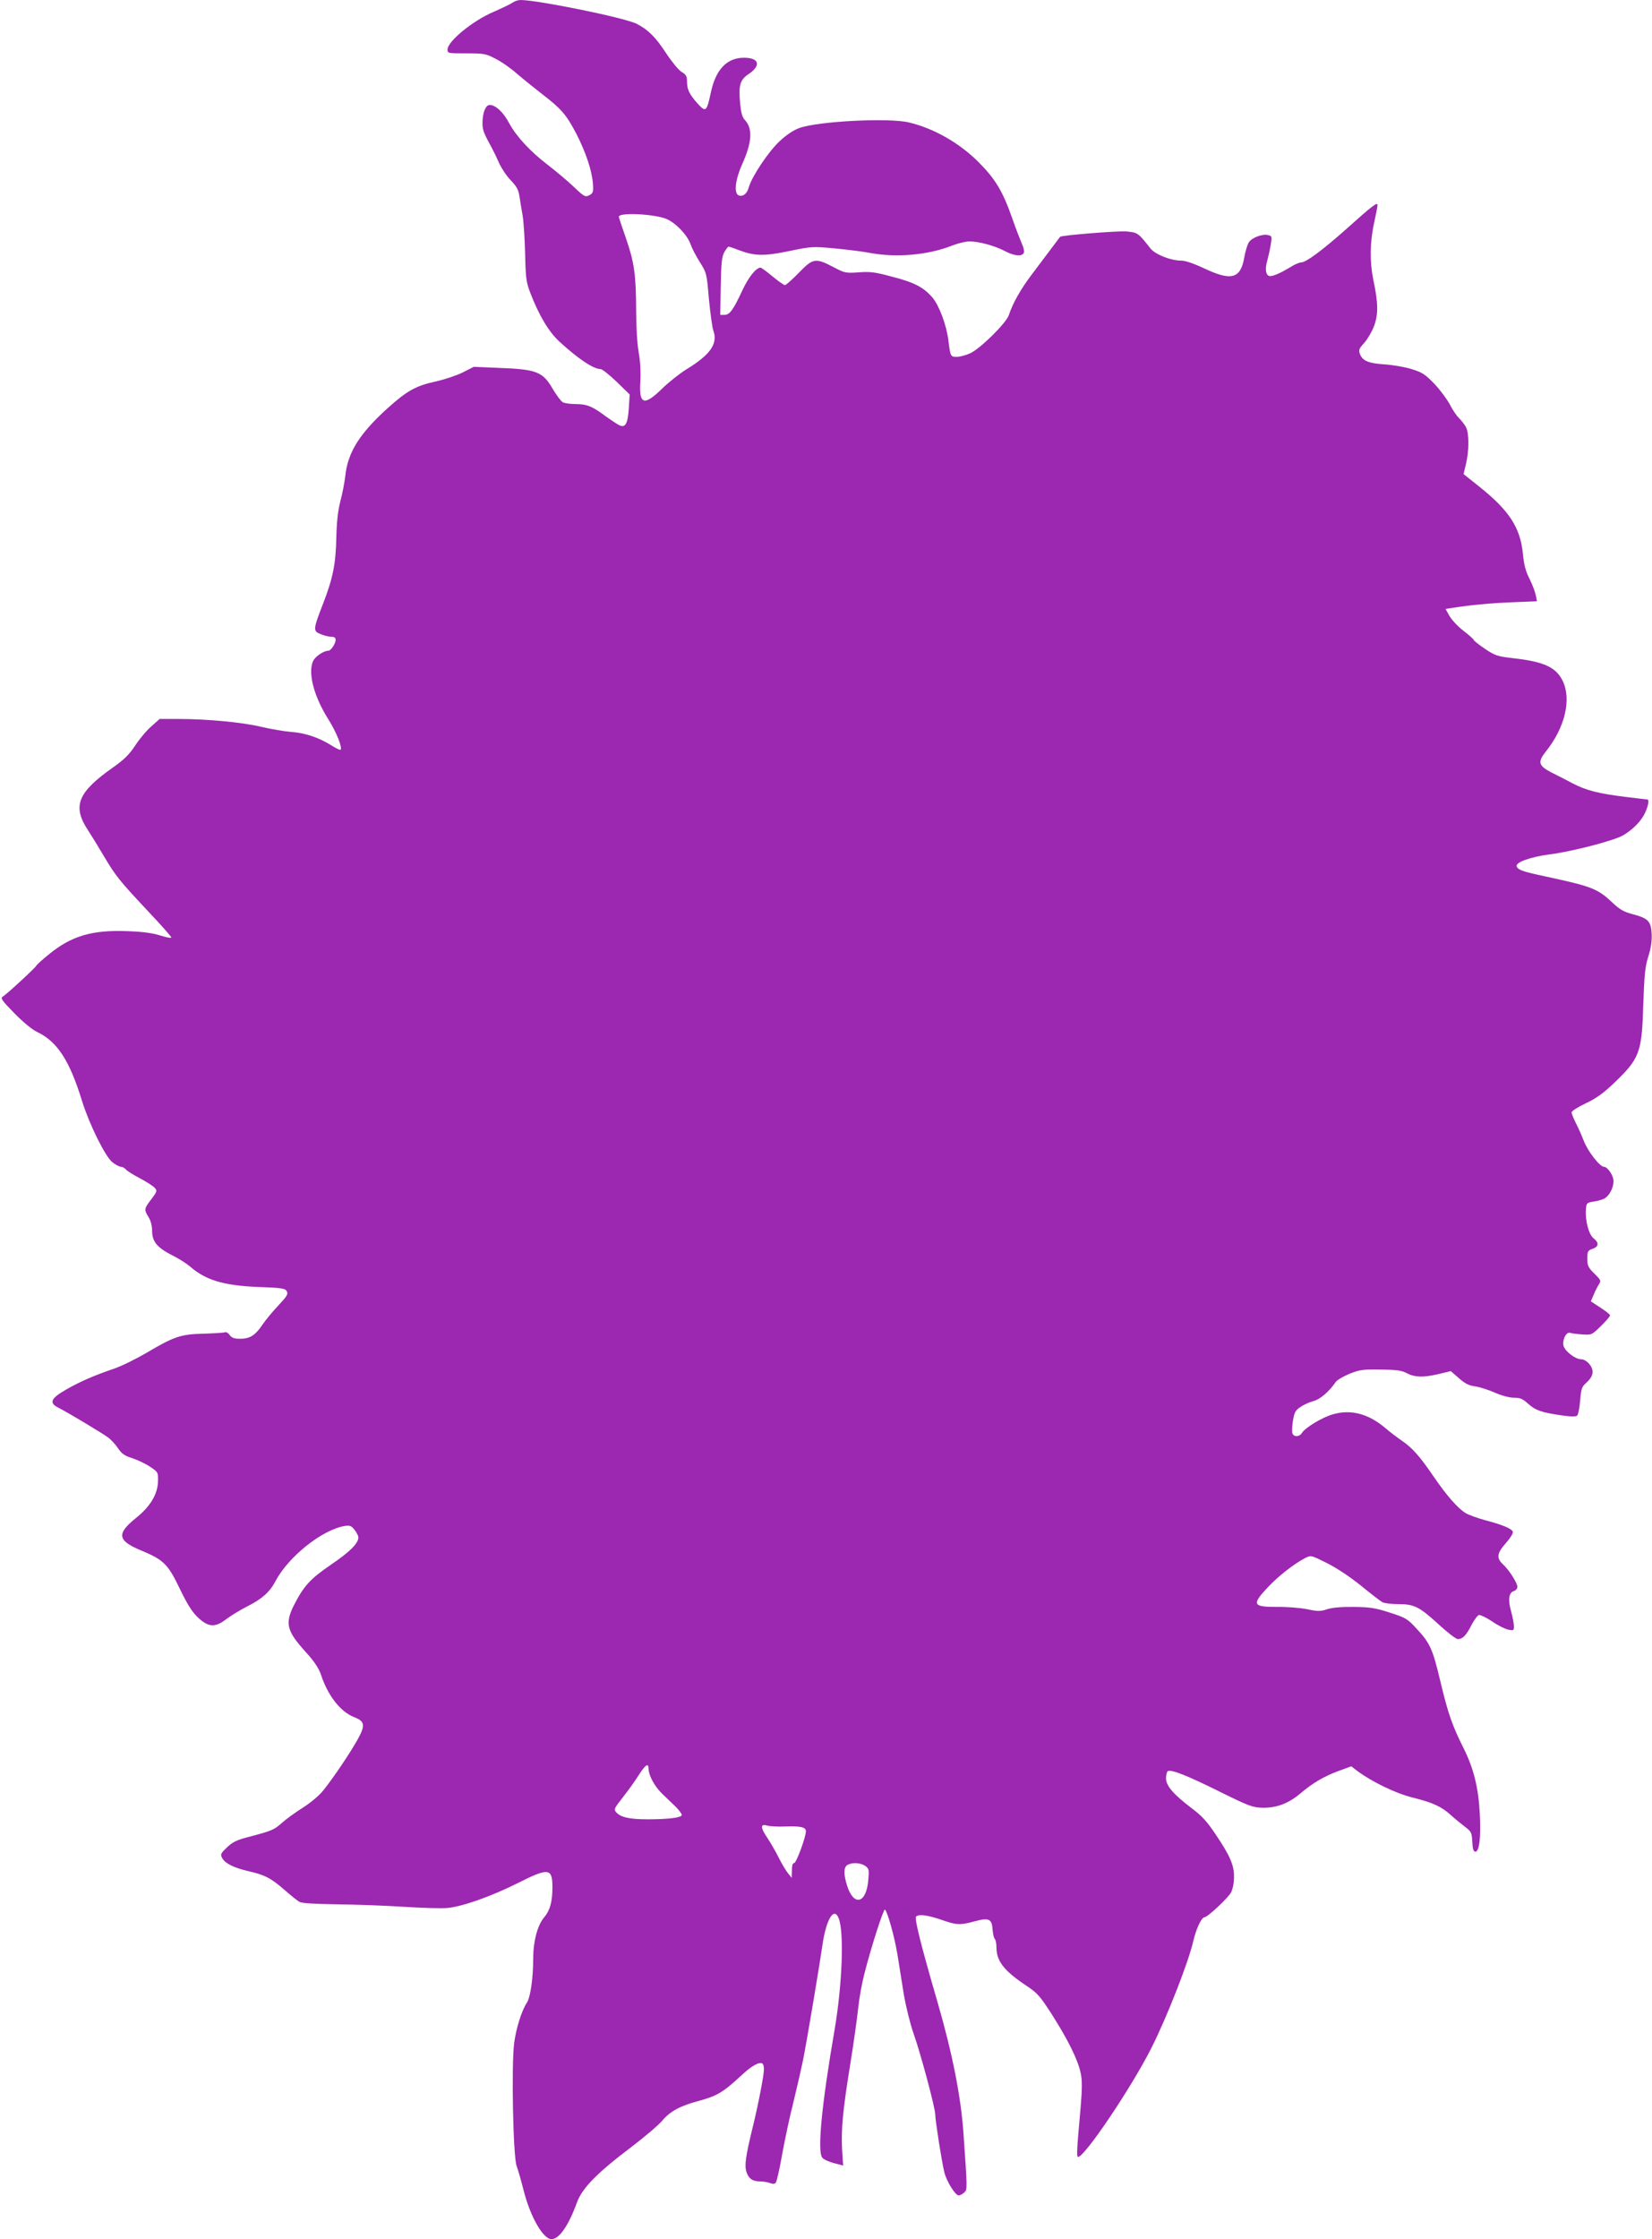 <?xml version="1.0" standalone="no"?>
<!DOCTYPE svg PUBLIC "-//W3C//DTD SVG 20010904//EN"
 "http://www.w3.org/TR/2001/REC-SVG-20010904/DTD/svg10.dtd">
<svg version="1.0" xmlns="http://www.w3.org/2000/svg"
 width="945pt" height="1280pt" viewBox="0 0 945 1280"
 preserveAspectRatio="xMidYMid meet">
<g transform="translate(0,1280) scale(0.1,-0.1)"
fill="#9c27b0" stroke="none">
<path d="M2934 12786 c-11 -8 -61 -32 -111 -54 -120 -51 -263 -169 -263 -215
0 -22 3 -22 108 -22 99 0 111 -2 165 -30 33 -16 89 -55 125 -87 37 -32 101
-83 142 -115 112 -86 140 -119 197 -228 56 -110 90 -213 95 -289 3 -44 0 -51
-21 -62 -23 -12 -29 -9 -91 50 -37 35 -103 90 -146 123 -101 77 -180 163 -221
238 -33 63 -78 105 -112 105 -23 0 -41 -45 -41 -104 0 -39 7 -57 53 -141 9
-16 28 -55 42 -87 14 -31 44 -76 67 -99 32 -33 44 -54 49 -89 4 -25 12 -76 19
-115 6 -38 12 -137 14 -220 3 -133 6 -158 29 -218 50 -130 105 -222 166 -279
109 -100 196 -158 237 -158 9 0 50 -33 91 -72 l75 -73 -5 -79 c-6 -92 -21
-115 -58 -95 -13 7 -46 29 -74 49 -76 57 -108 70 -170 70 -31 0 -65 5 -75 10
-11 6 -37 41 -59 78 -56 97 -92 111 -309 119 l-142 6 -63 -32 c-34 -17 -100
-39 -147 -50 -120 -26 -168 -52 -280 -152 -163 -147 -231 -255 -245 -391 -4
-35 -16 -99 -28 -143 -14 -55 -21 -119 -23 -205 -3 -152 -19 -233 -74 -376
-60 -154 -60 -161 -16 -179 19 -8 47 -15 61 -15 17 0 25 -5 25 -18 0 -21 -27
-62 -42 -62 -27 0 -77 -34 -88 -61 -29 -69 7 -203 89 -332 45 -72 81 -161 69
-173 -3 -3 -27 9 -54 26 -71 44 -150 71 -229 76 -38 3 -115 16 -170 29 -109
26 -307 45 -476 45 l-106 0 -47 -42 c-26 -22 -68 -72 -92 -109 -35 -53 -64
-81 -126 -125 -204 -143 -236 -222 -144 -361 19 -29 59 -94 89 -145 69 -116
87 -139 252 -315 74 -78 135 -147 135 -152 0 -5 -28 0 -62 11 -44 14 -101 22
-188 25 -203 8 -322 -27 -451 -133 -37 -30 -69 -59 -71 -64 -4 -11 -171 -165
-192 -177 -15 -8 -6 -22 66 -95 49 -50 102 -94 130 -107 116 -55 186 -163 258
-397 42 -134 133 -317 173 -348 19 -15 41 -26 49 -26 9 0 21 -7 28 -15 7 -9
43 -31 81 -51 37 -20 75 -44 84 -54 15 -17 14 -21 -19 -65 -42 -54 -43 -59
-16 -103 12 -19 20 -50 20 -75 0 -66 28 -99 123 -147 32 -16 74 -43 93 -59 90
-79 193 -110 392 -118 136 -5 154 -8 163 -25 8 -16 0 -29 -49 -81 -32 -34 -73
-83 -91 -110 -41 -61 -72 -80 -127 -80 -34 0 -48 5 -60 21 -8 12 -20 19 -28
16 -7 -3 -62 -6 -122 -8 -130 -3 -168 -16 -327 -110 -60 -35 -143 -76 -185
-90 -119 -41 -192 -73 -273 -119 -88 -50 -100 -76 -47 -103 59 -30 252 -146
286 -171 18 -13 44 -42 58 -63 21 -31 37 -42 82 -56 30 -10 76 -32 101 -49 45
-30 46 -31 45 -82 -2 -75 -44 -145 -128 -212 -110 -89 -104 -128 31 -184 130
-54 154 -78 223 -222 44 -91 70 -131 104 -163 60 -55 97 -57 163 -6 25 19 78
51 117 71 84 42 129 82 161 143 74 141 268 296 398 317 28 4 37 1 55 -22 12
-15 22 -35 22 -44 0 -34 -51 -84 -159 -157 -117 -80 -154 -121 -210 -231 -52
-104 -41 -147 70 -269 48 -53 72 -90 85 -127 39 -120 112 -213 190 -243 62
-24 65 -47 19 -129 -41 -74 -136 -215 -195 -289 -22 -28 -71 -70 -117 -99 -43
-27 -98 -67 -121 -88 -46 -40 -57 -45 -191 -80 -66 -17 -91 -29 -123 -60 -35
-33 -38 -40 -28 -59 17 -32 65 -56 149 -76 97 -22 131 -40 209 -108 35 -31 73
-61 85 -68 14 -8 88 -12 212 -14 105 -1 277 -7 383 -14 106 -7 219 -10 250 -7
84 7 251 66 401 141 180 91 201 88 201 -23 0 -83 -14 -132 -47 -171 -39 -46
-63 -138 -63 -238 0 -111 -16 -220 -36 -250 -30 -45 -62 -148 -73 -232 -16
-129 -6 -643 14 -701 9 -24 27 -88 41 -143 38 -149 111 -276 159 -276 43 0 97
76 145 209 30 83 116 170 308 315 79 60 160 129 180 153 44 53 102 85 208 113
107 29 140 49 246 147 56 53 101 78 119 67 5 -3 9 -17 9 -32 0 -35 -32 -200
-63 -327 -42 -172 -49 -222 -37 -261 13 -39 35 -54 79 -54 16 0 41 -4 55 -9
17 -7 27 -6 34 2 5 7 22 79 36 161 15 82 44 220 66 305 21 86 45 192 54 236
25 127 94 541 110 652 21 151 67 227 94 156 31 -81 20 -374 -23 -631 -75 -434
-100 -697 -72 -735 6 -10 36 -24 66 -32 l54 -14 -6 92 c-6 116 4 223 47 489
19 117 39 260 45 318 6 58 22 146 35 195 39 154 110 374 118 369 14 -9 56
-159 72 -259 9 -55 25 -156 36 -225 12 -70 36 -168 56 -225 41 -115 124 -426
124 -463 0 -33 38 -276 52 -330 13 -53 63 -132 82 -132 8 0 22 8 32 17 18 18
18 14 -5 343 -15 209 -63 451 -148 745 -95 325 -133 479 -123 489 15 15 65 9
144 -18 88 -31 107 -32 192 -9 81 22 98 14 102 -48 2 -24 7 -48 13 -53 5 -6 9
-27 9 -48 0 -79 44 -135 174 -221 61 -41 76 -58 144 -164 91 -143 147 -256
163 -330 10 -45 10 -85 0 -207 -22 -241 -23 -276 -14 -276 38 0 308 401 421
626 89 177 212 492 238 608 16 69 47 136 64 136 17 0 135 110 152 142 10 20
17 55 17 88 1 67 -23 123 -108 248 -46 69 -78 104 -135 146 -104 79 -146 128
-146 170 0 19 5 38 10 41 19 12 112 -25 297 -117 168 -83 188 -90 245 -92 80
-1 147 24 213 79 74 63 138 100 221 131 l74 27 32 -25 c86 -64 222 -130 320
-154 116 -29 164 -51 221 -103 23 -21 59 -50 79 -65 34 -26 37 -32 40 -84 2
-42 7 -57 18 -57 22 0 32 82 25 215 -7 147 -35 261 -92 375 -66 131 -90 201
-133 381 -44 186 -59 221 -136 303 -52 57 -62 63 -152 92 -83 27 -113 32 -207
33 -72 1 -125 -4 -153 -13 -38 -13 -53 -13 -115 0 -40 8 -117 14 -172 13 -139
0 -146 13 -53 112 61 65 151 135 215 168 32 16 33 16 125 -30 56 -28 133 -80
194 -129 56 -46 111 -88 122 -94 11 -6 53 -11 92 -11 90 0 120 -15 233 -119
49 -45 97 -81 106 -81 28 0 49 22 78 80 16 30 35 56 43 58 9 1 43 -15 76 -37
32 -23 74 -43 92 -47 30 -6 32 -5 32 20 0 14 -7 53 -16 85 -19 67 -13 107 16
116 11 3 20 14 20 24 0 22 -49 99 -84 130 -37 35 -33 63 19 121 24 27 42 56
39 64 -7 18 -60 40 -159 66 -44 12 -94 30 -112 41 -45 28 -109 101 -184 211
-78 114 -119 160 -178 201 -25 17 -69 50 -97 74 -97 82 -197 108 -300 78 -62
-18 -158 -76 -177 -107 -14 -22 -45 -24 -54 -2 -3 9 -2 41 3 72 8 48 14 60 43
79 19 13 52 28 75 34 38 10 89 54 126 108 8 12 44 33 80 48 58 23 77 26 178
24 91 -1 120 -5 150 -21 45 -24 96 -25 184 -4 l67 16 46 -40 c35 -31 58 -43
93 -47 26 -4 77 -20 113 -36 39 -17 83 -29 109 -29 35 0 50 -6 81 -34 42 -38
75 -50 192 -67 56 -8 82 -8 89 -1 6 6 14 45 17 87 6 68 9 78 39 104 22 21 32
39 32 59 0 33 -36 72 -67 72 -30 0 -86 42 -98 73 -11 33 13 85 36 78 8 -3 39
-7 69 -9 55 -4 56 -3 108 48 29 28 52 55 52 61 0 5 -25 25 -55 44 l-55 36 16
37 c8 20 22 47 30 60 14 21 12 24 -26 62 -35 34 -40 45 -40 85 0 42 3 47 30
56 36 13 38 35 6 60 -28 22 -49 103 -44 166 3 36 5 38 43 44 22 3 50 11 62 17
29 16 53 62 53 100 0 32 -34 82 -55 82 -23 0 -92 88 -115 148 -12 31 -33 78
-46 103 -13 26 -24 53 -24 60 0 8 37 31 81 52 60 28 101 58 161 115 147 141
160 173 168 447 6 176 11 221 29 278 15 47 21 86 19 129 -4 73 -20 89 -112
113 -46 12 -72 27 -110 63 -88 83 -118 94 -386 152 -127 27 -157 37 -164 57
-9 23 76 54 189 69 126 16 367 78 420 109 56 33 105 83 126 130 19 42 24 75
12 75 -5 0 -62 7 -128 15 -152 19 -223 37 -299 77 -34 18 -88 46 -121 62 -75
39 -80 60 -33 119 111 138 149 301 96 407 -39 77 -107 108 -287 128 -87 10
-100 15 -158 54 -35 24 -63 46 -63 50 0 4 -26 27 -57 51 -32 24 -68 63 -81 85
l-23 41 33 5 c106 17 220 28 346 33 l144 6 -7 35 c-4 20 -20 62 -36 94 -22 43
-32 81 -38 148 -16 146 -79 243 -250 379 l-89 71 14 58 c18 75 18 176 0 210
-8 15 -26 38 -39 51 -14 13 -38 48 -53 78 -16 30 -55 83 -88 118 -54 56 -70
66 -131 85 -38 12 -108 24 -155 27 -92 6 -126 20 -141 60 -8 22 -5 30 25 63
18 20 44 64 56 96 25 67 24 132 -4 264 -21 100 -20 216 4 324 11 50 20 96 20
104 0 19 -30 -4 -175 -134 -137 -122 -234 -194 -261 -194 -11 0 -37 -11 -59
-25 -61 -37 -105 -56 -123 -53 -22 4 -27 42 -12 91 6 22 15 62 19 89 8 45 7
49 -15 54 -33 8 -92 -14 -110 -41 -8 -12 -20 -51 -26 -85 -21 -123 -73 -138
-228 -65 -57 27 -109 45 -131 45 -62 0 -151 35 -179 71 -69 88 -72 90 -137 96
-46 4 -375 -22 -379 -31 -1 -1 -83 -110 -161 -214 -64 -84 -110 -166 -132
-233 -15 -46 -163 -192 -222 -219 -24 -11 -59 -20 -76 -20 -36 0 -36 1 -48 95
-11 88 -53 199 -91 244 -51 59 -104 87 -234 120 -95 26 -125 29 -189 24 -73
-5 -79 -4 -145 31 -101 53 -116 50 -197 -34 -37 -38 -73 -70 -79 -70 -6 0 -38
23 -71 50 -33 28 -64 50 -68 50 -26 0 -69 -54 -104 -129 -53 -114 -73 -141
-103 -141 l-24 0 3 163 c2 131 6 168 20 195 10 17 21 32 25 32 4 0 31 -9 59
-20 90 -34 144 -35 288 -5 127 26 133 27 260 15 72 -7 163 -18 203 -26 150
-28 332 -12 468 42 33 13 78 24 100 24 54 0 145 -25 202 -55 54 -29 100 -33
109 -9 3 9 -2 32 -12 52 -9 21 -33 82 -52 137 -56 160 -97 229 -193 326 -110
111 -257 195 -400 229 -115 28 -521 7 -628 -32 -33 -12 -75 -40 -112 -75 -63
-58 -159 -202 -176 -262 -10 -38 -33 -57 -58 -48 -29 11 -20 90 19 177 57 126
62 205 16 254 -15 16 -22 41 -27 93 -10 106 -1 137 49 170 72 49 60 93 -27 93
-97 0 -161 -66 -189 -196 -25 -115 -29 -118 -78 -64 -47 53 -59 79 -59 126 0
28 -6 38 -31 53 -17 10 -57 59 -90 109 -58 89 -102 133 -167 166 -65 34 -566
136 -664 136 -13 0 -33 -6 -44 -14z m879 -1238 c55 -24 120 -93 138 -146 7
-21 30 -65 52 -100 39 -62 40 -65 52 -210 8 -81 19 -162 25 -180 28 -76 -15
-139 -153 -223 -39 -24 -102 -74 -140 -111 -103 -101 -133 -91 -124 43 3 50 0
111 -9 162 -9 48 -15 148 -15 242 -1 204 -10 274 -59 415 -22 62 -40 117 -40
121 0 26 205 16 273 -13z m-103 -8860 c1 -38 35 -101 79 -143 23 -22 57 -55
76 -73 19 -19 35 -40 35 -47 0 -15 -73 -25 -195 -25 -101 0 -154 11 -179 39
-16 17 -14 22 37 87 30 38 71 95 91 127 39 61 56 71 56 35z m782 -329 c89 3
118 -4 118 -27 0 -34 -55 -182 -67 -182 -9 0 -13 -15 -13 -42 l-1 -43 -20 25
c-12 14 -36 54 -54 90 -18 36 -48 88 -67 116 -39 58 -39 80 1 68 14 -4 61 -7
103 -5z m457 -225 c22 -16 23 -22 18 -80 -11 -138 -85 -155 -123 -28 -19 63
-18 101 4 113 26 16 75 13 101 -5z"/>
</g>
</svg>
